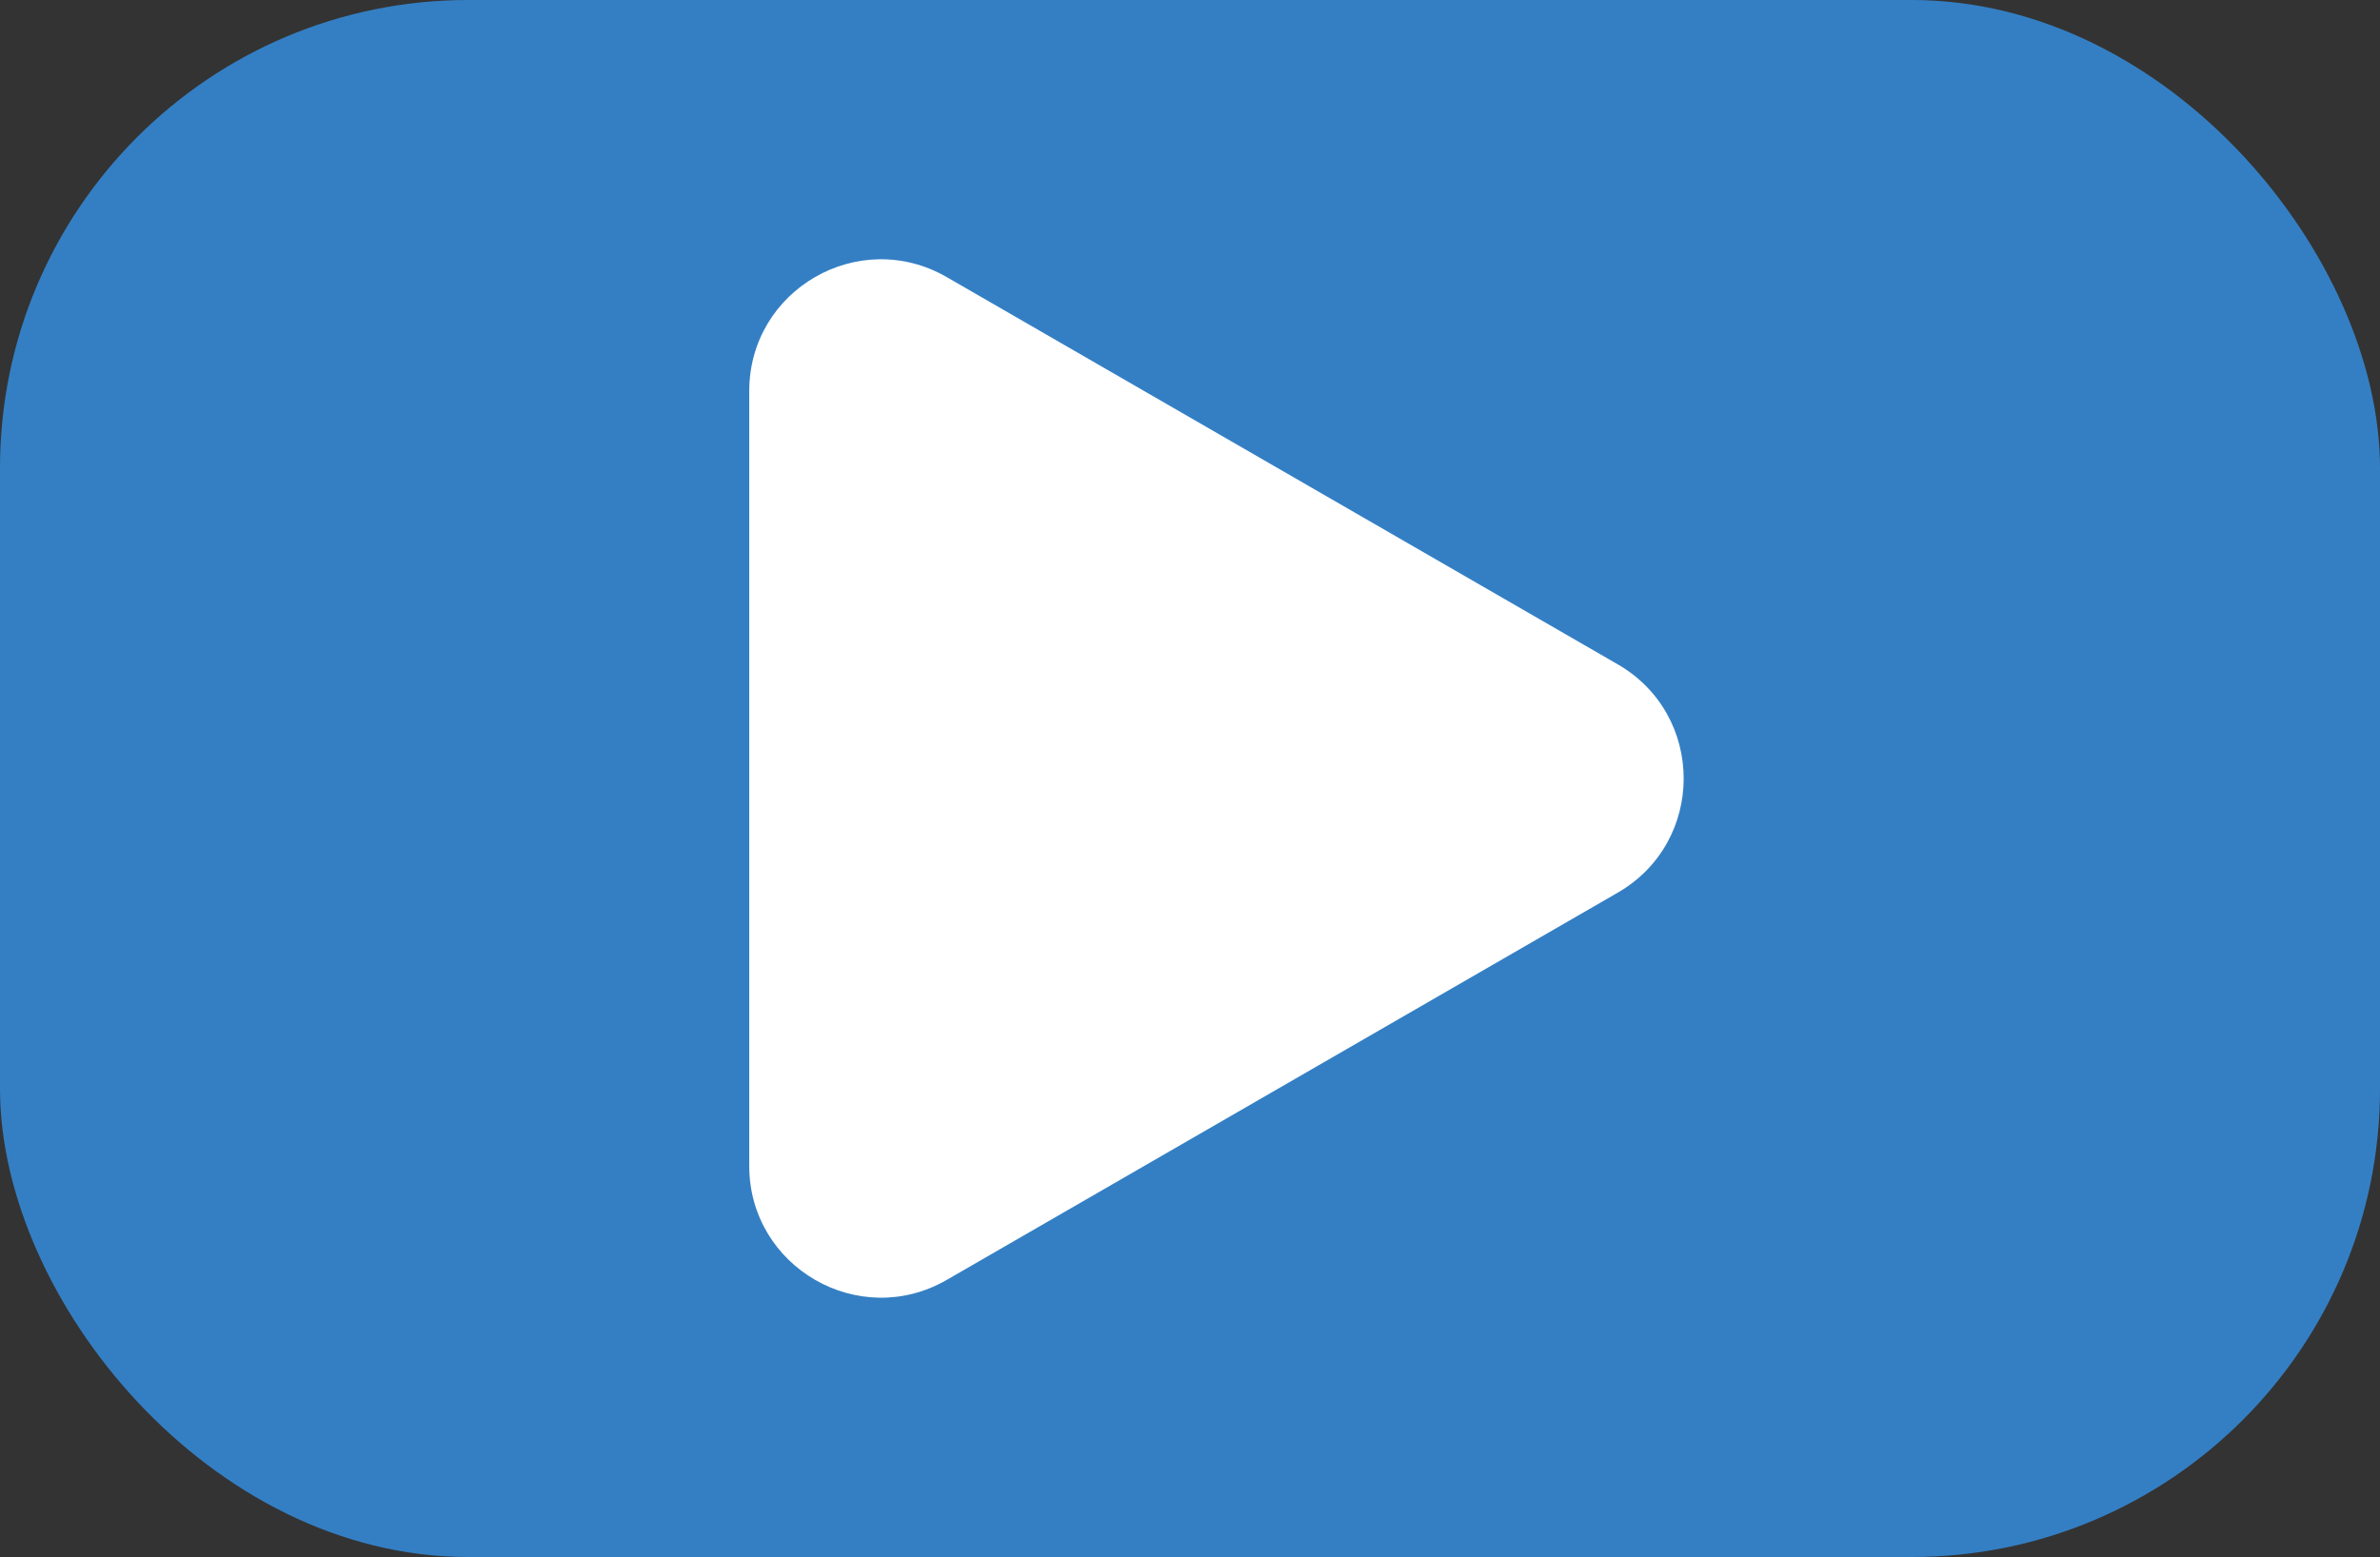 <?xml version="1.0" encoding="UTF-8"?><svg xmlns="http://www.w3.org/2000/svg" viewBox="0 0 89.96 58.87"><rect x="0" y="0" width="89.96" height="58.87" fill="#333333" stroke="none"/><defs><style>.d{fill:#fff;}.e{fill:#347fc4;}</style></defs><g id="a"/><g id="b"><g id="c"><rect class="e" width="89.96" height="58.87" rx="17.7" ry="17.7"/><path class="d" d="M61.15,33.75l-25.36,14.64c-3.32,1.92-7.47-.48-7.47-4.31V14.79c0-3.84,4.15-6.23,7.47-4.31l25.36,14.64c3.32,1.92,3.32,6.71,0,8.63Z"/></g></g></svg>